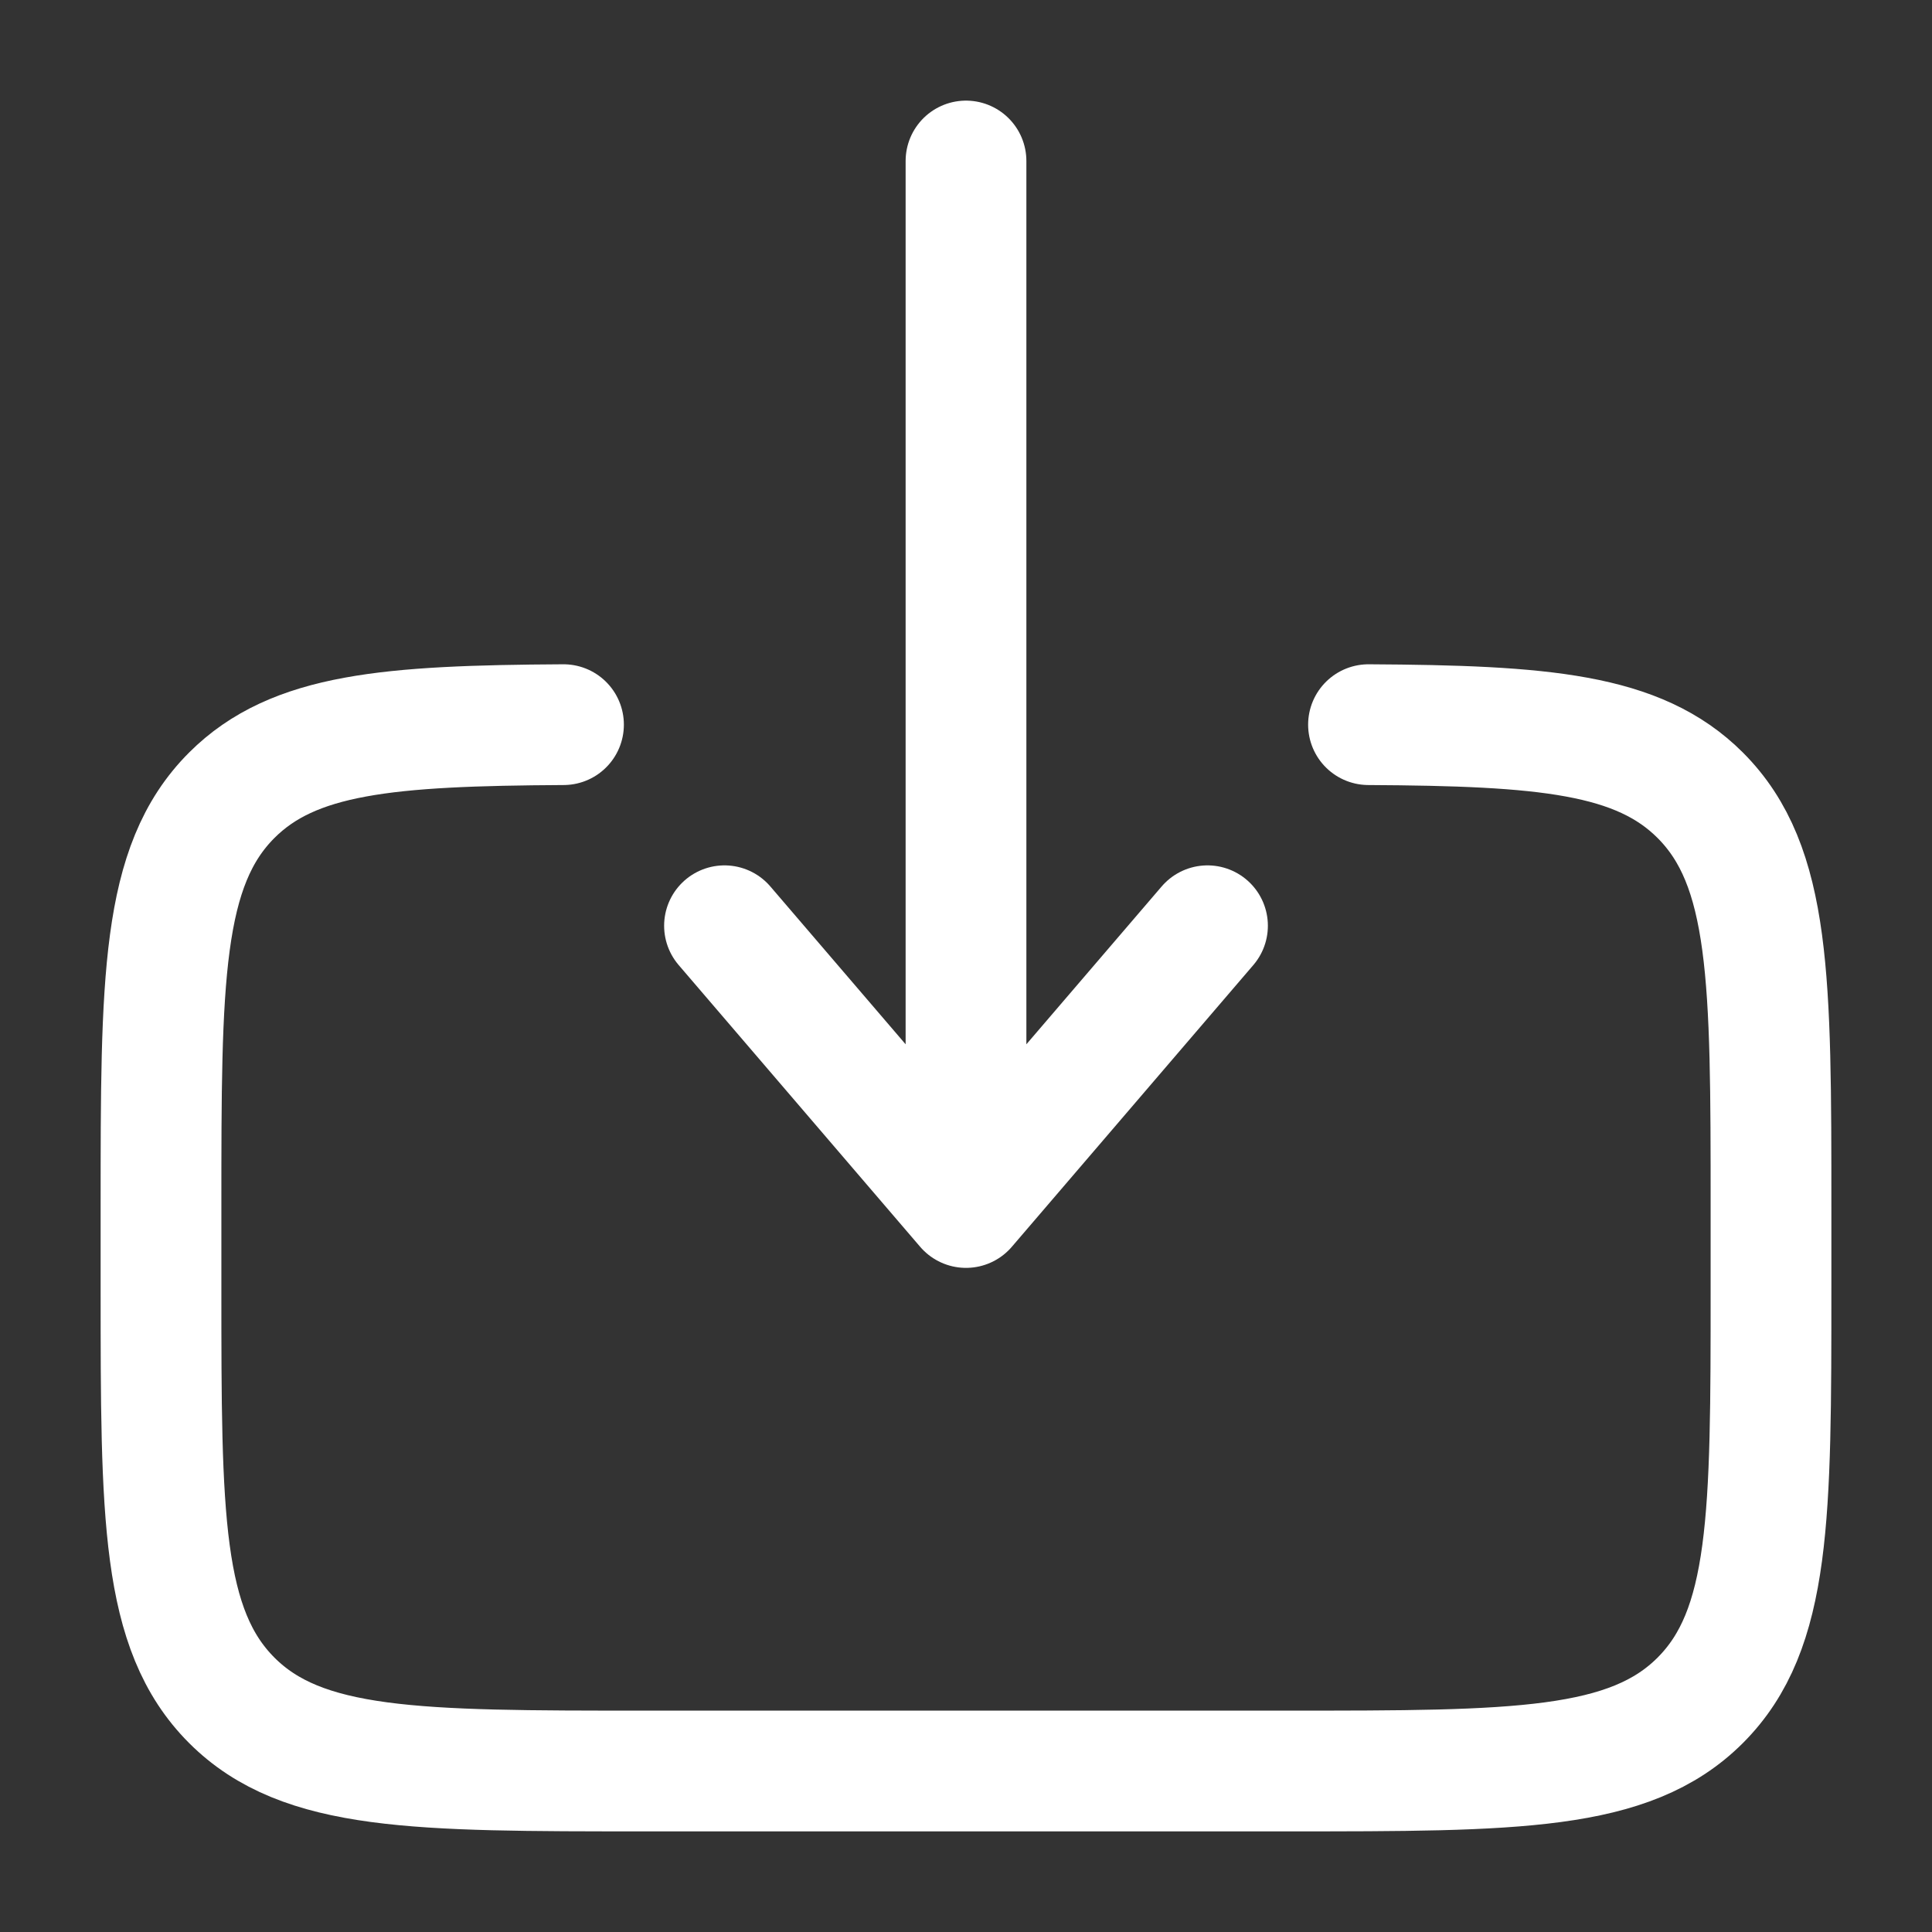 <svg shape-rendering="geometricPrecision" xmlns="http://www.w3.org/2000/svg" width="24" height="24"
    viewBox="0 0 24 24">
    <rect x="0" y="0" width="24" height="24" fill="#333333" stroke="none"/>
    <rect width="24" height="24" fill="none" />
    <g fill="none" stroke="#fff" stroke-linecap="round" stroke-width="1.5">
        <path
            d="M17 9.002c2.175.012 3.353.109 4.121.877C22 10.758 22 12.172 22 15v1c0 2.829 0 4.243-.879 5.122C20.243 22 18.828 22 16 22H8c-2.828 0-4.243 0-5.121-.878C2 20.242 2 18.829 2 16v-1c0-2.828 0-4.242.879-5.121c.768-.768 1.946-.865 4.121-.877" />
        <path stroke-linejoin="round" d="M12 2v13m0 0l-3-3.5m3 3.5l3-3.5" />
    </g>
</svg>